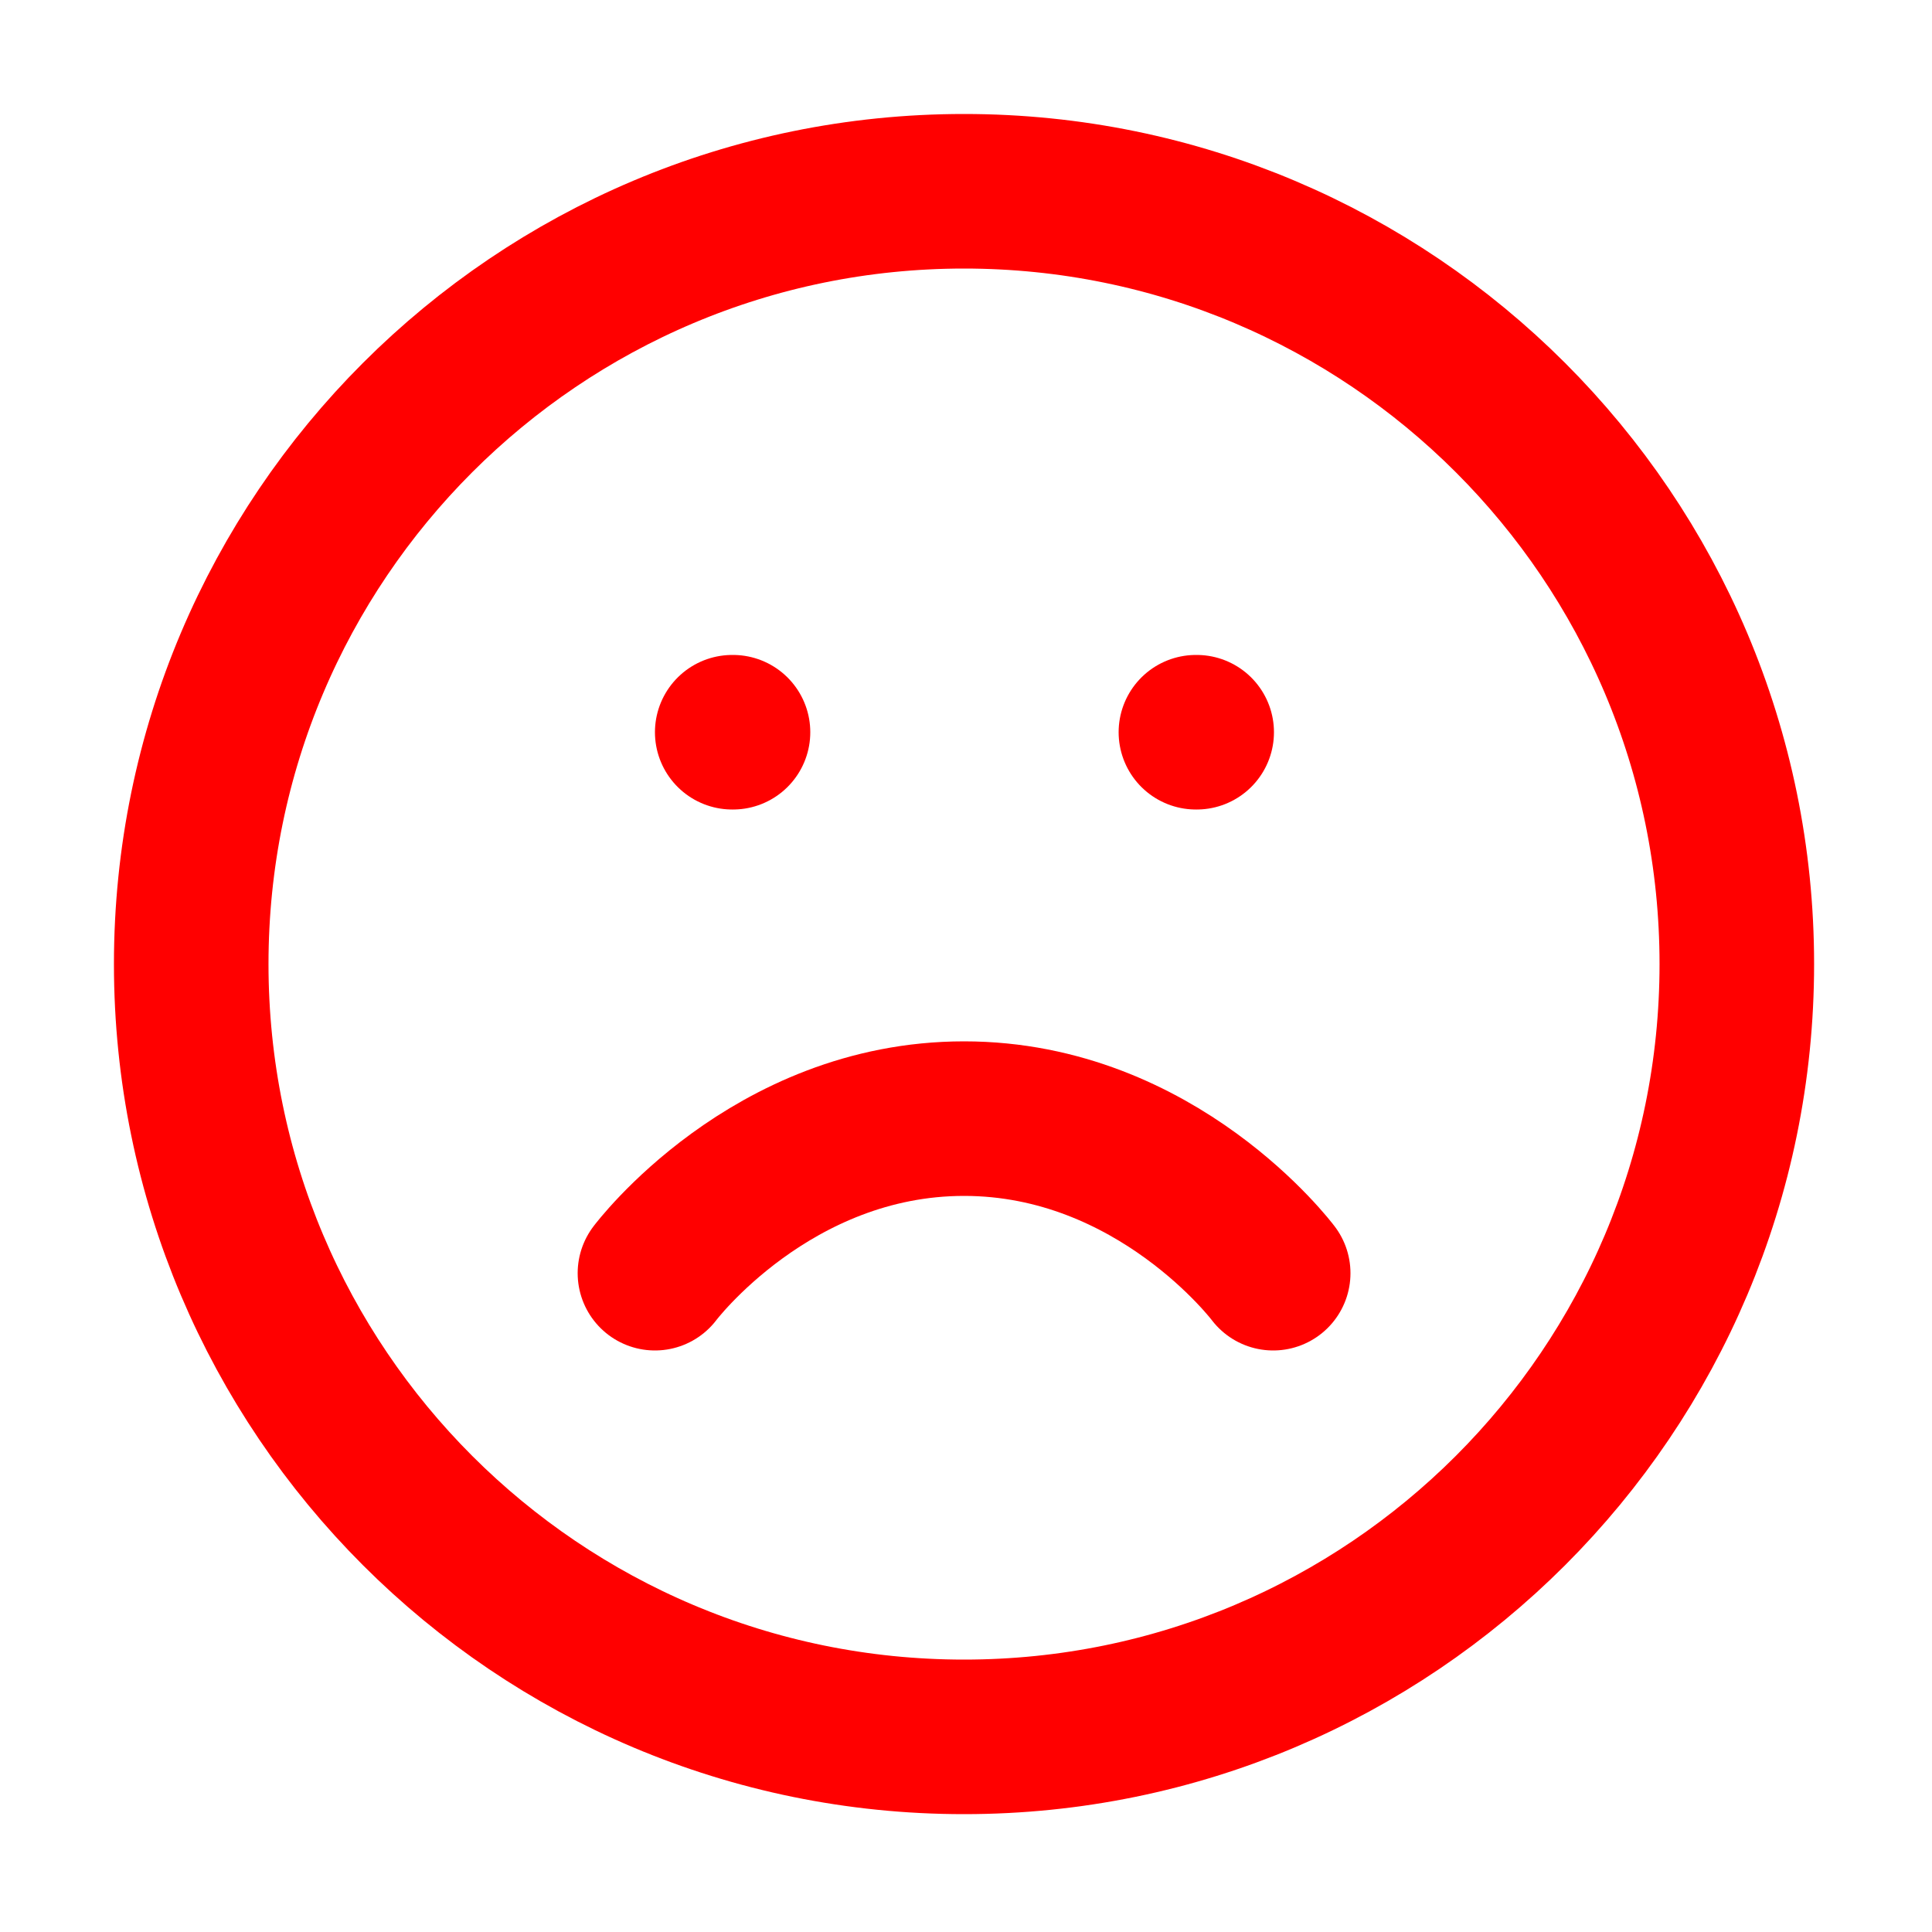 <svg width="40" height="40" viewBox="0 0 40 40" fill="none" xmlns="http://www.w3.org/2000/svg">
<path d="M19.959 35.96C28.796 35.96 35.959 28.797 35.959 19.96C35.959 11.124 28.796 3.96 19.959 3.96C11.122 3.96 3.959 11.124 3.959 19.96C3.959 28.797 11.122 35.96 19.959 35.96Z" stroke="#FF0000" stroke-width="3.2" stroke-linecap="round" stroke-linejoin="round"/>
<path d="M26.36 26.36C26.36 26.36 23.96 23.16 19.96 23.16C15.96 23.16 13.56 26.36 13.56 26.36" stroke="#FF0000" stroke-width="3.2" stroke-linecap="round" stroke-linejoin="round"/>
<path d="M15.16 15.16H15.176" stroke="#FF0000" stroke-width="3.2" stroke-linecap="round" stroke-linejoin="round"/>
<path d="M24.76 15.16H24.776" stroke="#FF0000" stroke-width="3.2" stroke-linecap="round" stroke-linejoin="round"/>
</svg>
